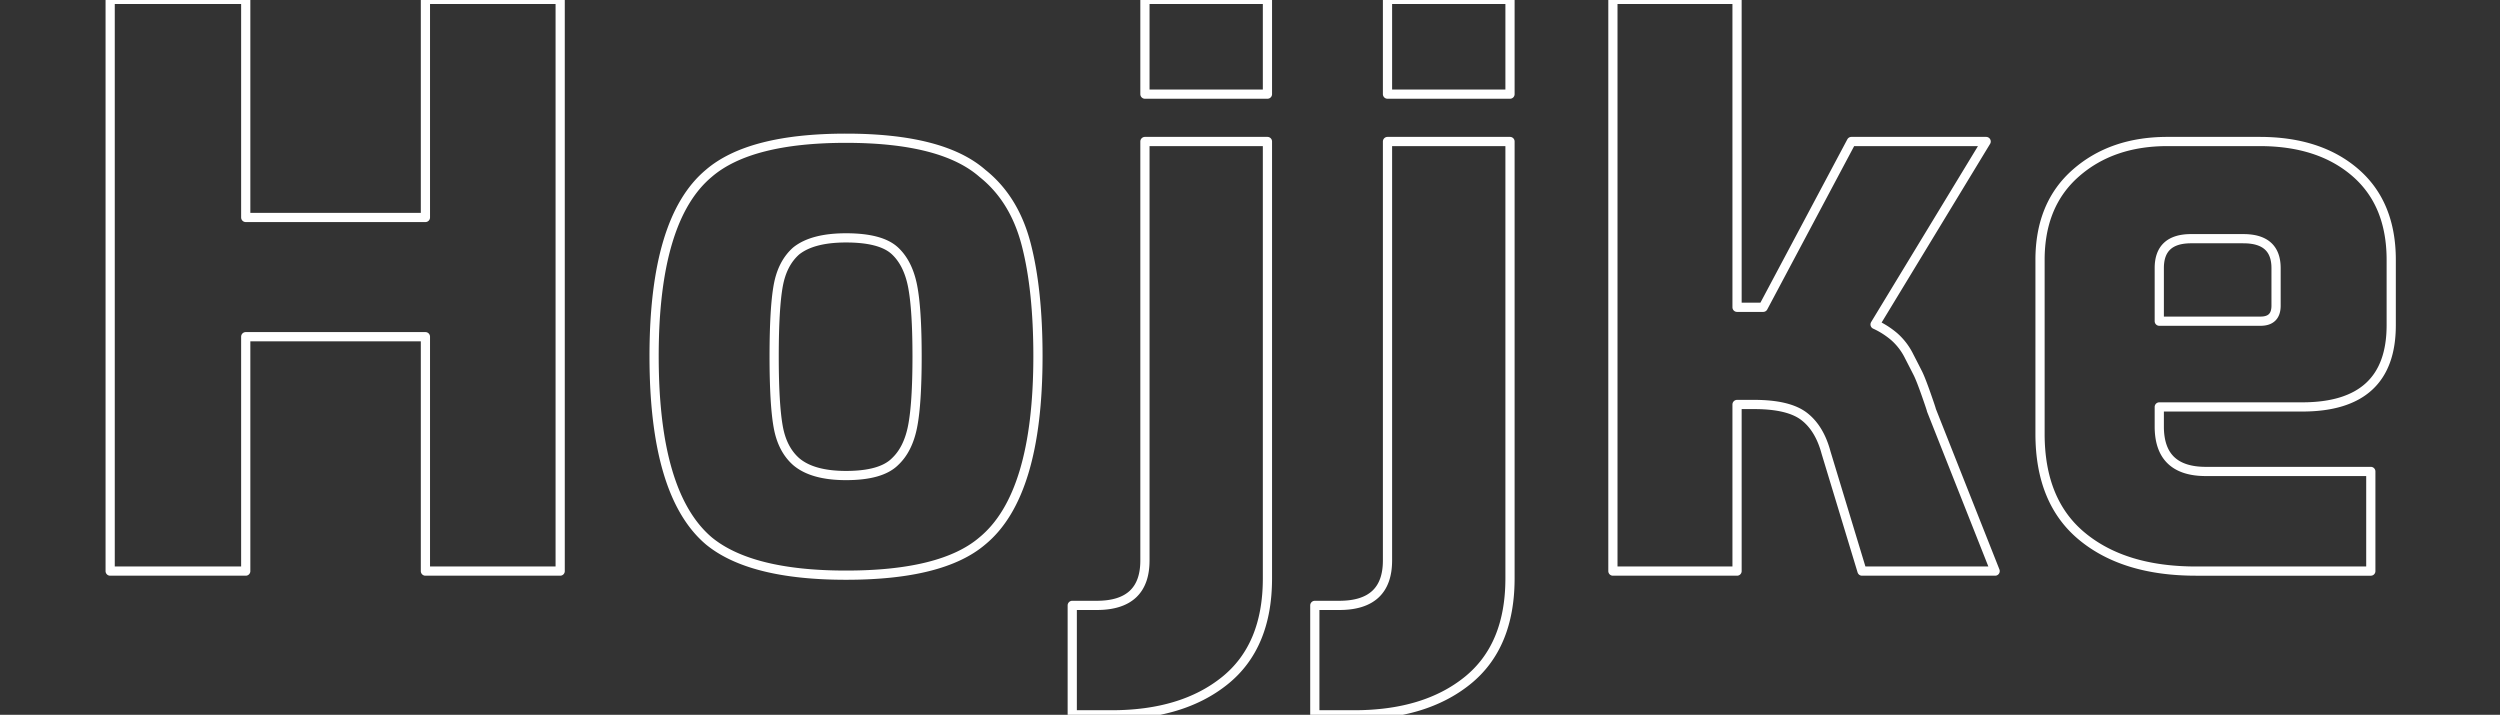<?xml version="1.0" encoding="UTF-8"?> <svg xmlns="http://www.w3.org/2000/svg" width="2714" height="776" viewBox="0 0 2714 776"><rect x="0" y="0" width="2714" height="776" fill="#333333" stroke="none"/><defs><style> .cls-1 { fill: #fff; fill-opacity: 0; stroke: #fff; stroke-linejoin: round; stroke-width: 10px; fill-rule: evenodd; } </style></defs><path id="Hojjke" class="cls-1" d="M119.594-.659V619.978h147.18V365.517H461.832V619.978H608.125V-0.659H461.832V236.069H266.774V-0.659H119.594ZM769.488,188.192q-59.411,49.665-59.4,198.6,0,149.845,59.4,200.377,45.217,37.238,148.953,37.238,104.608,0,148.069-37.238Q1126.8,537.529,1126.8,386.8q0-72.69-12.86-121.911t-47.43-76.693q-43.455-38.112-148.069-38.125T769.488,188.192h0ZM864.357,501.17q-15.087-13.3-19.506-37.681-4.446-24.376-4.433-76.693t4.433-76.693q4.427-24.377,19.506-37.682,17.726-14.172,54.084-14.186,38.112,0,53.2,14.186,14.172,13.3,19.062,38.125,4.863,24.833,4.877,76.25T990.7,463.045q-4.882,24.833-19.062,38.125-15.087,15.087-53.2,15.073-36.365,0-54.084-15.073h0ZM1242.94,153.613V608.452q0,48.75-52.31,48.764h-26.6V776.024h42.56q77.13,0,123.24-37.238t46.1-110.828V153.613H1242.94Zm0-154.272V102.189h132.99V-0.659H1242.94Zm263.33,154.272V608.452q0,48.75-52.32,48.764h-26.59V776.024h42.55q77.145,0,123.24-37.238t46.11-110.828V153.613H1506.27Zm0-154.272V102.189h132.99V-0.659H1506.27Zm244.7,620.637h134.77V439.106h18.62q37.23,0,54.08,12.857,16.83,12.863,23.94,39.454l39.01,128.561h144.52l-69.15-174.665q0-.873-5.77-17.289-5.775-16.4-8.86-22.609-3.12-6.194-9.76-19.063a68.353,68.353,0,0,0-15.96-20.835,89.5,89.5,0,0,0-20.83-13.3l120.58-198.6H2009.87L1914.11,333.6h-28.37V-0.659H1750.97V619.978ZM2260.33,582.3q45.645,37.7,123.68,37.682h189.74V511.81h-179.1q-50.535,0-50.54-48.765V441.766h155.16q96.63,0,96.64-88.662v-70.93q0-61.177-39.01-94.869t-103.73-33.692H2352.98q-60.3,0-99.3,34.135-39.03,34.143-39.02,94.426V471.025Q2214.66,544.629,2260.33,582.3Zm175.1-323.174q35.46,0,35.47,31.918v40.785q0,16.853-16.85,16.846H2344.11V291.04q0-31.918,34.58-31.918h56.74Z"></path></svg> 